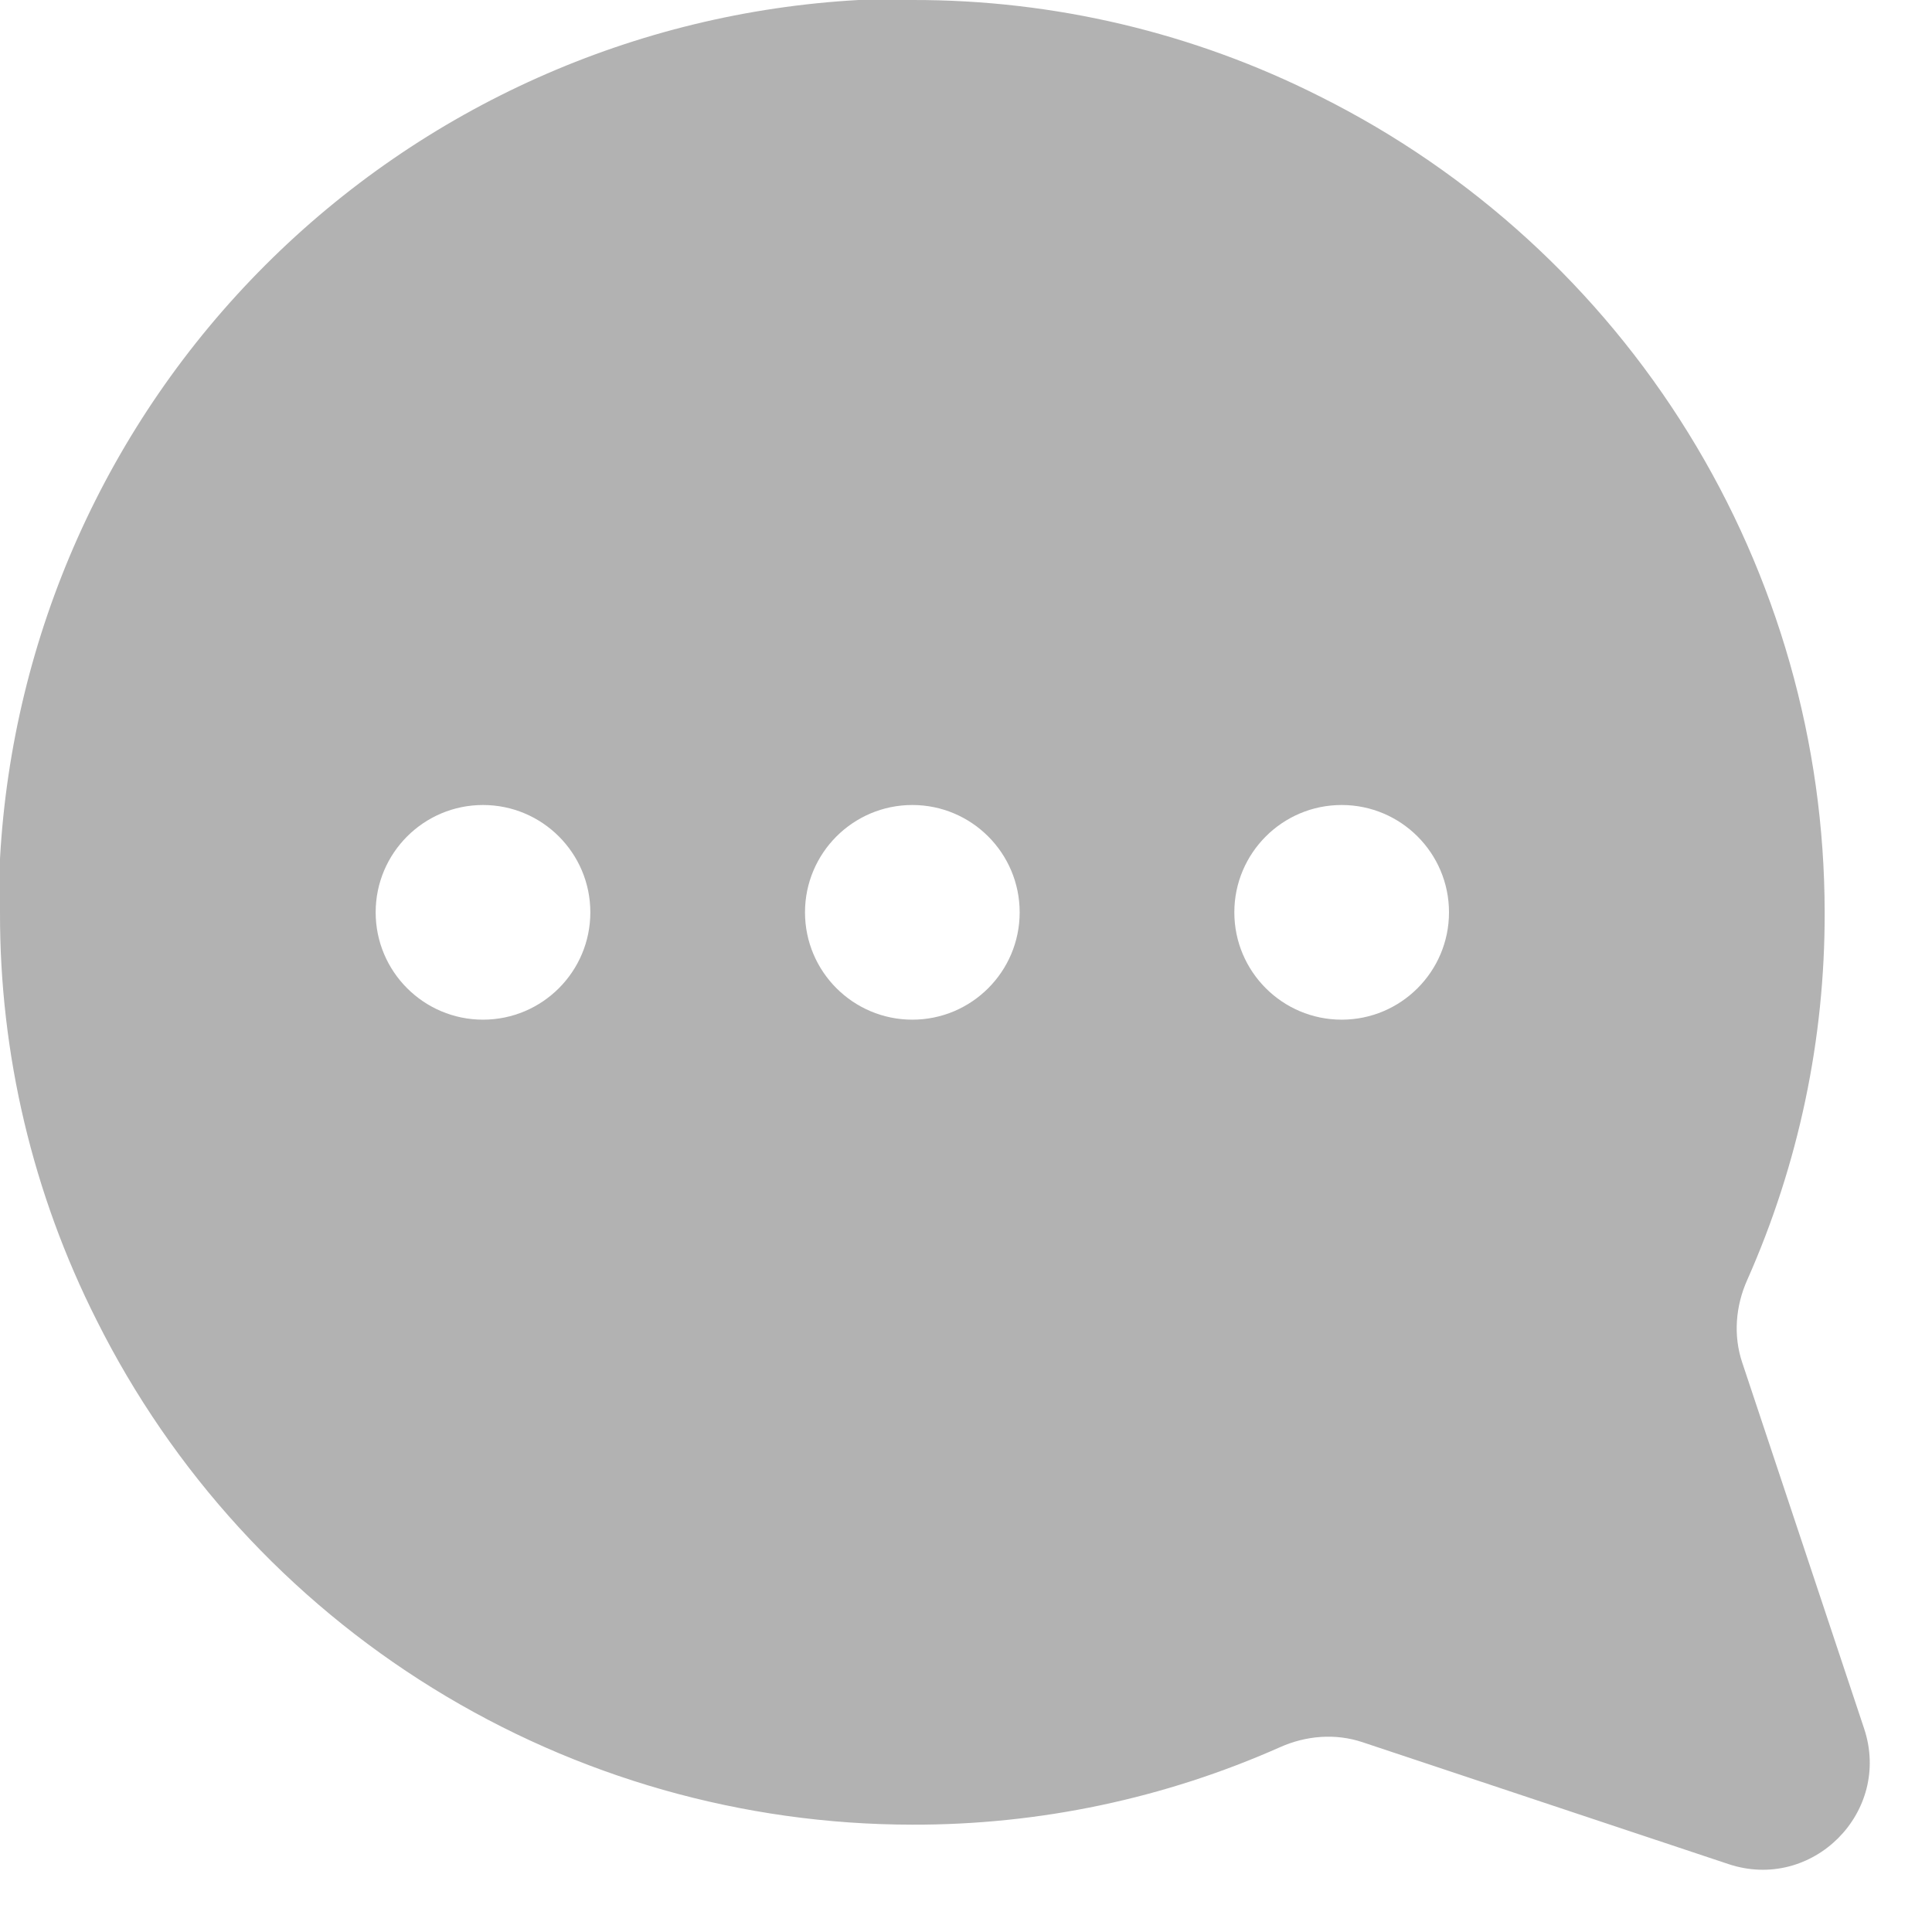 <?xml version="1.0" encoding="UTF-8"?> <svg xmlns="http://www.w3.org/2000/svg" width="18" height="18" viewBox="0 0 18 18" fill="none"> <path fill-rule="evenodd" clip-rule="evenodd" d="M0.9 12.3C0.305 11.122 -0.003 9.82 2.84881e-05 8.5V8C0.115 5.916 0.995 3.947 2.471 2.471C3.947 0.995 5.916 0.115 8 2.84881e-05H8.5C9.82 -0.003 11.122 0.305 12.3 0.9C13.712 1.606 14.899 2.69 15.729 4.033C16.559 5.375 16.999 6.922 17 8.5C17.003 9.681 16.757 10.847 16.279 11.924C16.17 12.167 16.147 12.442 16.232 12.695L17.367 16.103C17.628 16.884 16.884 17.628 16.103 17.367L12.695 16.232C12.442 16.147 12.167 16.17 11.924 16.279C10.847 16.757 9.681 17.003 8.5 17C6.922 16.999 5.375 16.559 4.033 15.729C2.69 14.899 1.606 13.712 0.9 12.3ZM4.5 9.5C5.052 9.5 5.5 9.052 5.5 8.5C5.5 7.948 5.052 7.5 4.5 7.5C3.948 7.5 3.5 7.948 3.5 8.5C3.5 9.052 3.948 9.5 4.5 9.5ZM8.5 9.5C9.052 9.5 9.5 9.052 9.5 8.5C9.5 7.948 9.052 7.5 8.5 7.5C7.948 7.5 7.5 7.948 7.5 8.5C7.5 9.052 7.948 9.5 8.5 9.5ZM13.5 8.5C13.5 9.052 13.052 9.5 12.5 9.5C11.948 9.5 11.5 9.052 11.5 8.5C11.5 7.948 11.948 7.5 12.5 7.5C13.052 7.5 13.5 7.948 13.5 8.5Z" fill="#B2B2B2"></path> </svg> 